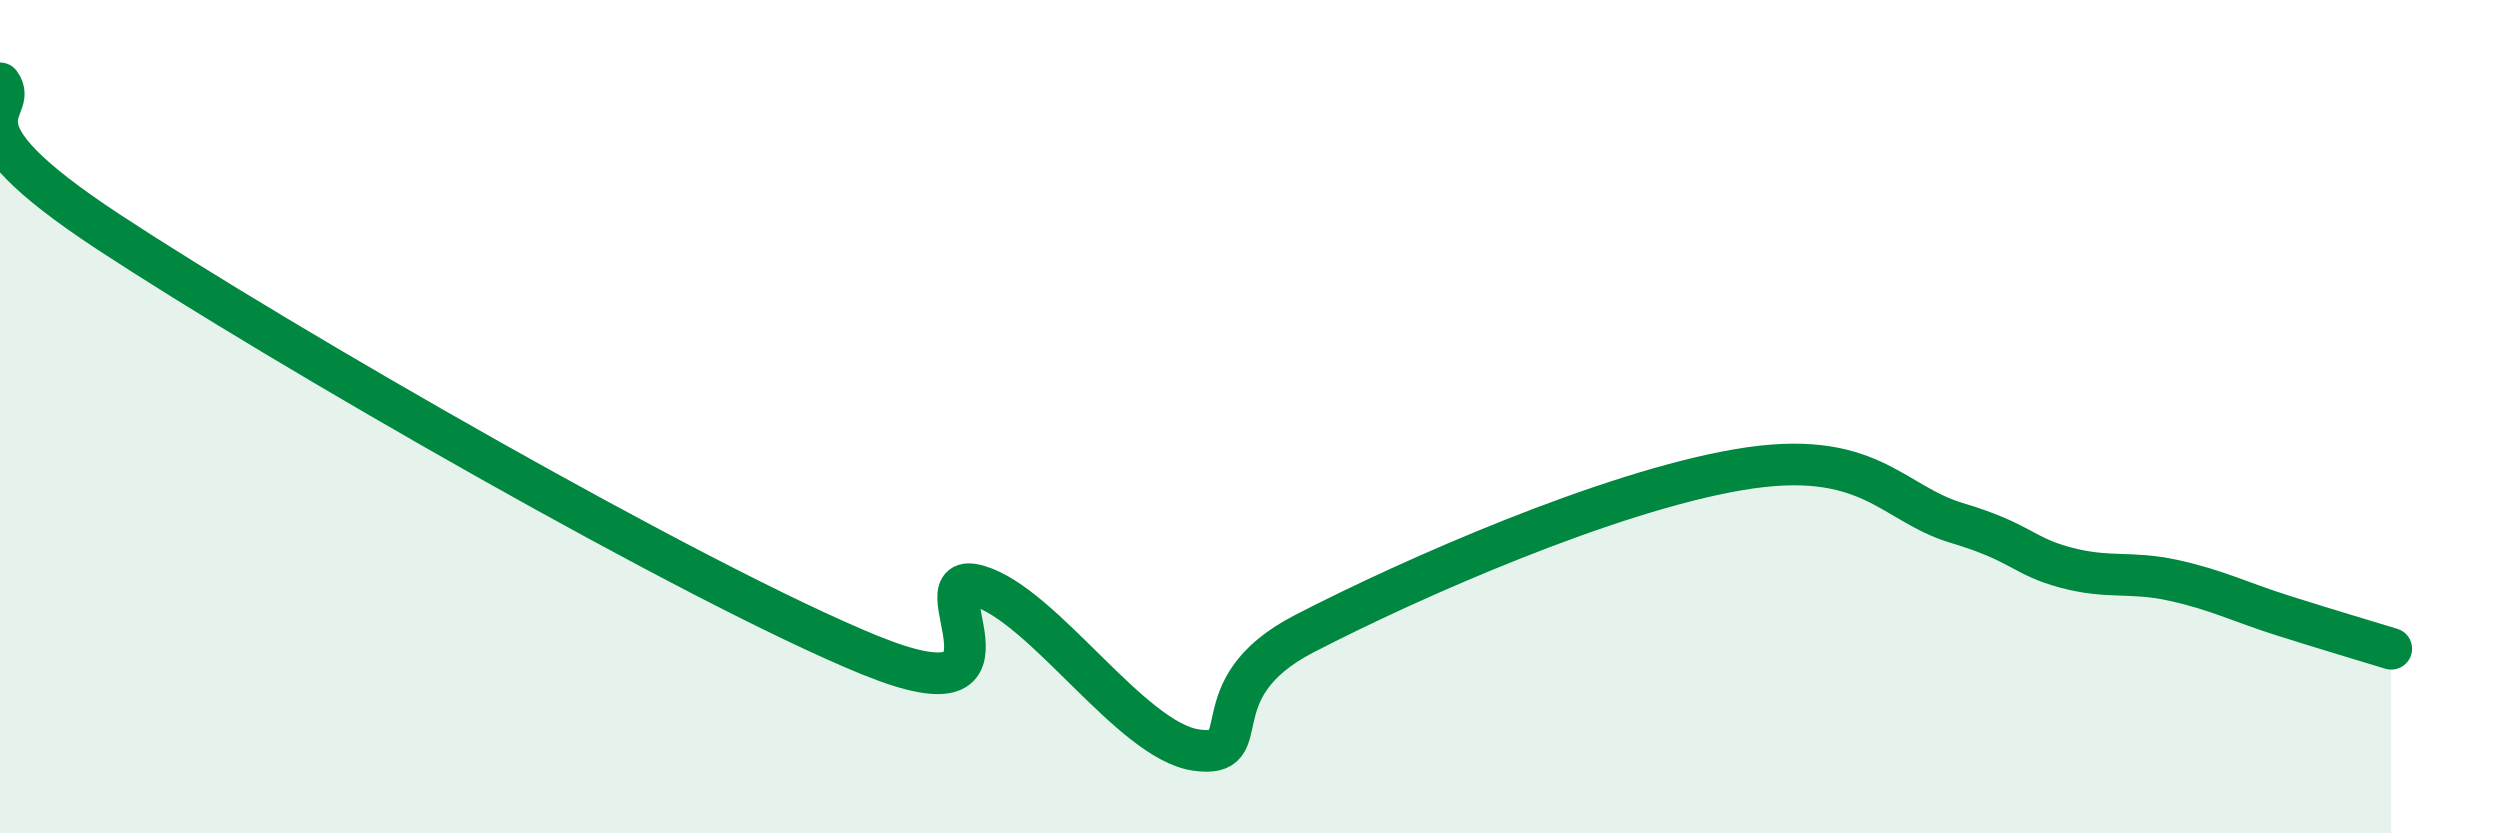 
    <svg width="60" height="20" viewBox="0 0 60 20" xmlns="http://www.w3.org/2000/svg">
      <path
        d="M 0,2 C 0.52,2.71 -1.56,2.83 2.61,5.57 C 6.78,8.31 16.7,14.02 20.87,15.72 C 25.04,17.42 21.91,13.6 23.48,14.06 C 25.05,14.52 27.14,17.77 28.7,18 C 30.26,18.23 28.69,16.56 31.3,15.21 C 33.91,13.86 38.61,11.8 41.74,11.27 C 44.87,10.74 45.39,12.08 46.96,12.55 C 48.53,13.02 48.53,13.34 49.57,13.62 C 50.61,13.9 51.13,13.7 52.17,13.93 C 53.21,14.16 53.74,14.44 54.78,14.77 C 55.82,15.1 56.87,15.41 57.39,15.57L57.39 20L0 20Z"
        fill="#008740"
        opacity="0.1"
        stroke-linecap="round"
        stroke-linejoin="round"
      />
      <path
        d="M 0,2 C 0.52,2.71 -1.56,2.83 2.61,5.57 C 6.78,8.31 16.7,14.02 20.87,15.72 C 25.04,17.42 21.91,13.6 23.48,14.06 C 25.05,14.52 27.14,17.77 28.7,18 C 30.26,18.23 28.69,16.56 31.3,15.21 C 33.91,13.86 38.61,11.8 41.74,11.27 C 44.87,10.74 45.39,12.08 46.96,12.55 C 48.53,13.02 48.53,13.34 49.57,13.62 C 50.61,13.9 51.13,13.7 52.17,13.93 C 53.21,14.16 53.74,14.44 54.78,14.77 C 55.82,15.1 56.87,15.41 57.39,15.57"
        stroke="#008740"
        stroke-width="1"
        fill="none"
        stroke-linecap="round"
        stroke-linejoin="round"
      />
    </svg>
  